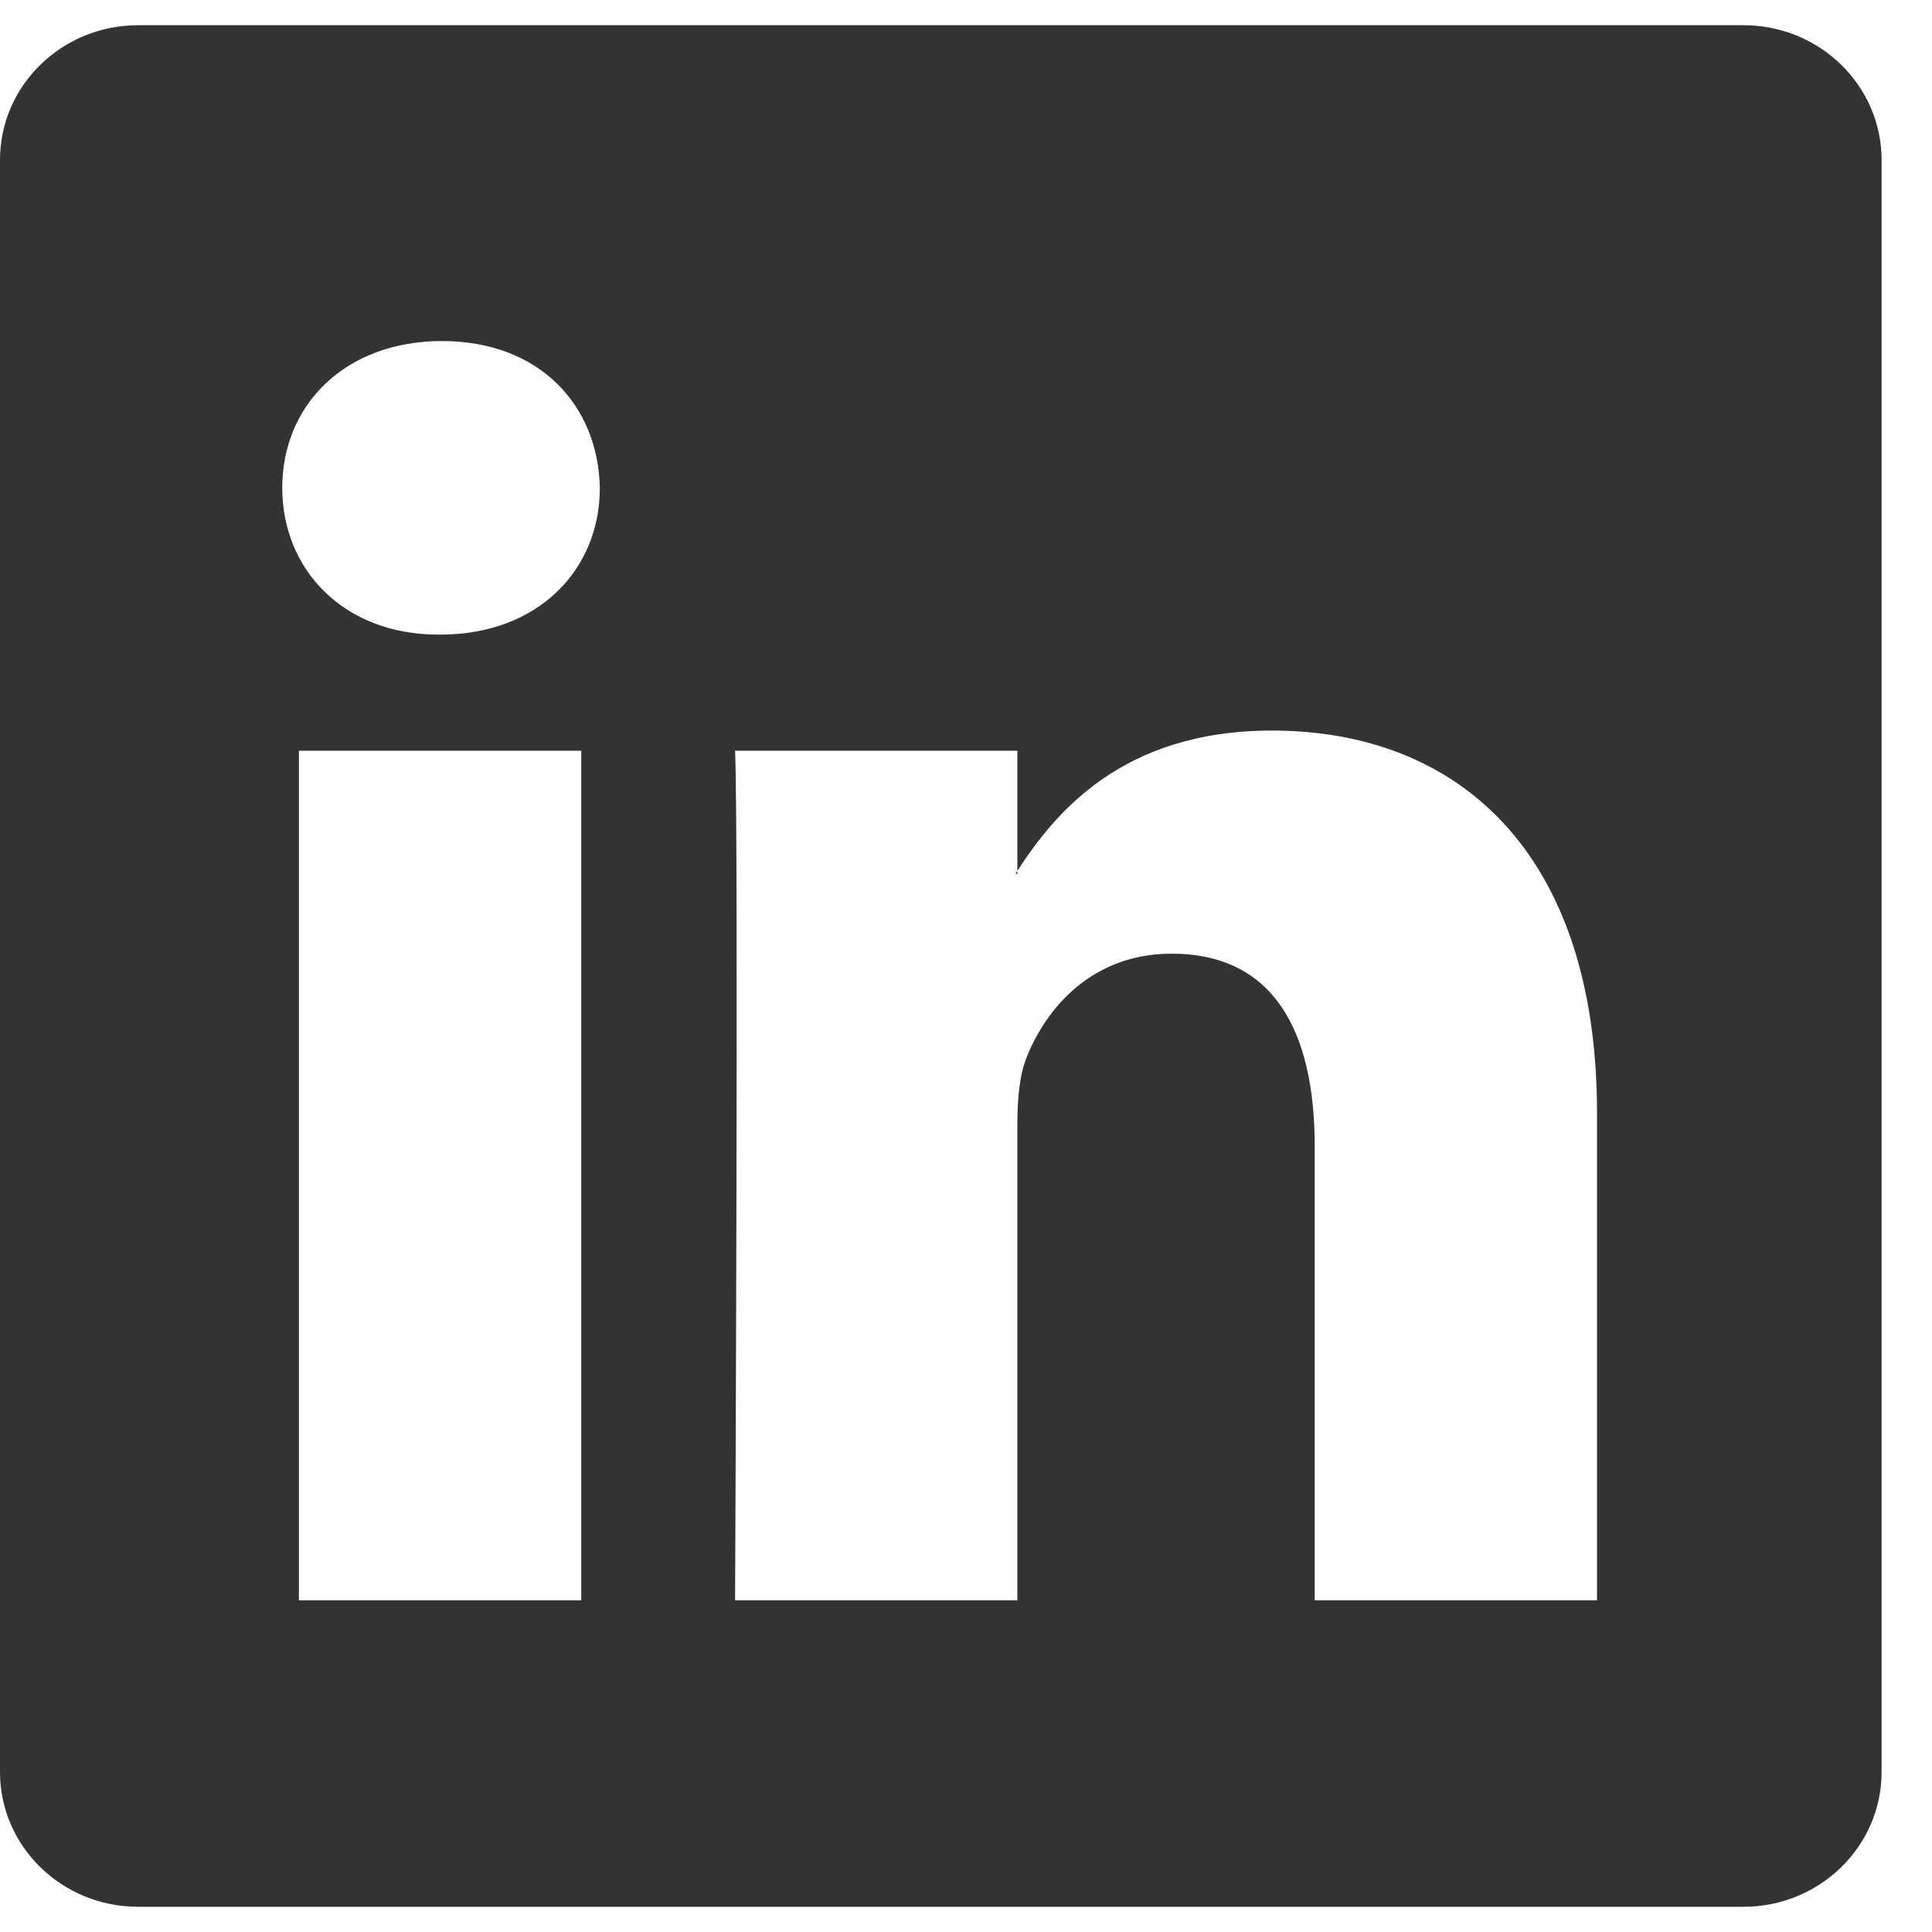 <svg xmlns="http://www.w3.org/2000/svg" width="21" height="21" viewBox="0 0 21 21" fill="none"><path d="M0 1.739C0 0.93 0.672 0.274 1.502 0.274H18.95C19.78 0.274 20.452 0.93 20.452 1.739V19.261C20.452 20.07 19.78 20.726 18.95 20.726H1.502C0.672 20.726 0 20.07 0 19.261V1.739ZM6.318 17.395V8.16H3.249V17.395H6.318ZM4.785 6.898C5.854 6.898 6.52 6.19 6.52 5.303C6.501 4.396 5.856 3.707 4.805 3.707C3.754 3.707 3.068 4.398 3.068 5.303C3.068 6.19 3.734 6.898 4.764 6.898H4.785ZM11.058 17.395V12.237C11.058 11.961 11.079 11.685 11.161 11.488C11.382 10.937 11.886 10.366 12.735 10.366C13.846 10.366 14.29 11.212 14.29 12.454V17.395H17.359V12.098C17.359 9.26 15.845 7.941 13.826 7.941C12.197 7.941 11.467 8.836 11.058 9.466V9.498H11.038C11.045 9.487 11.051 9.477 11.058 9.466V8.16H7.99C8.029 9.026 7.99 17.395 7.99 17.395H11.058Z" fill="#333333"></path></svg>